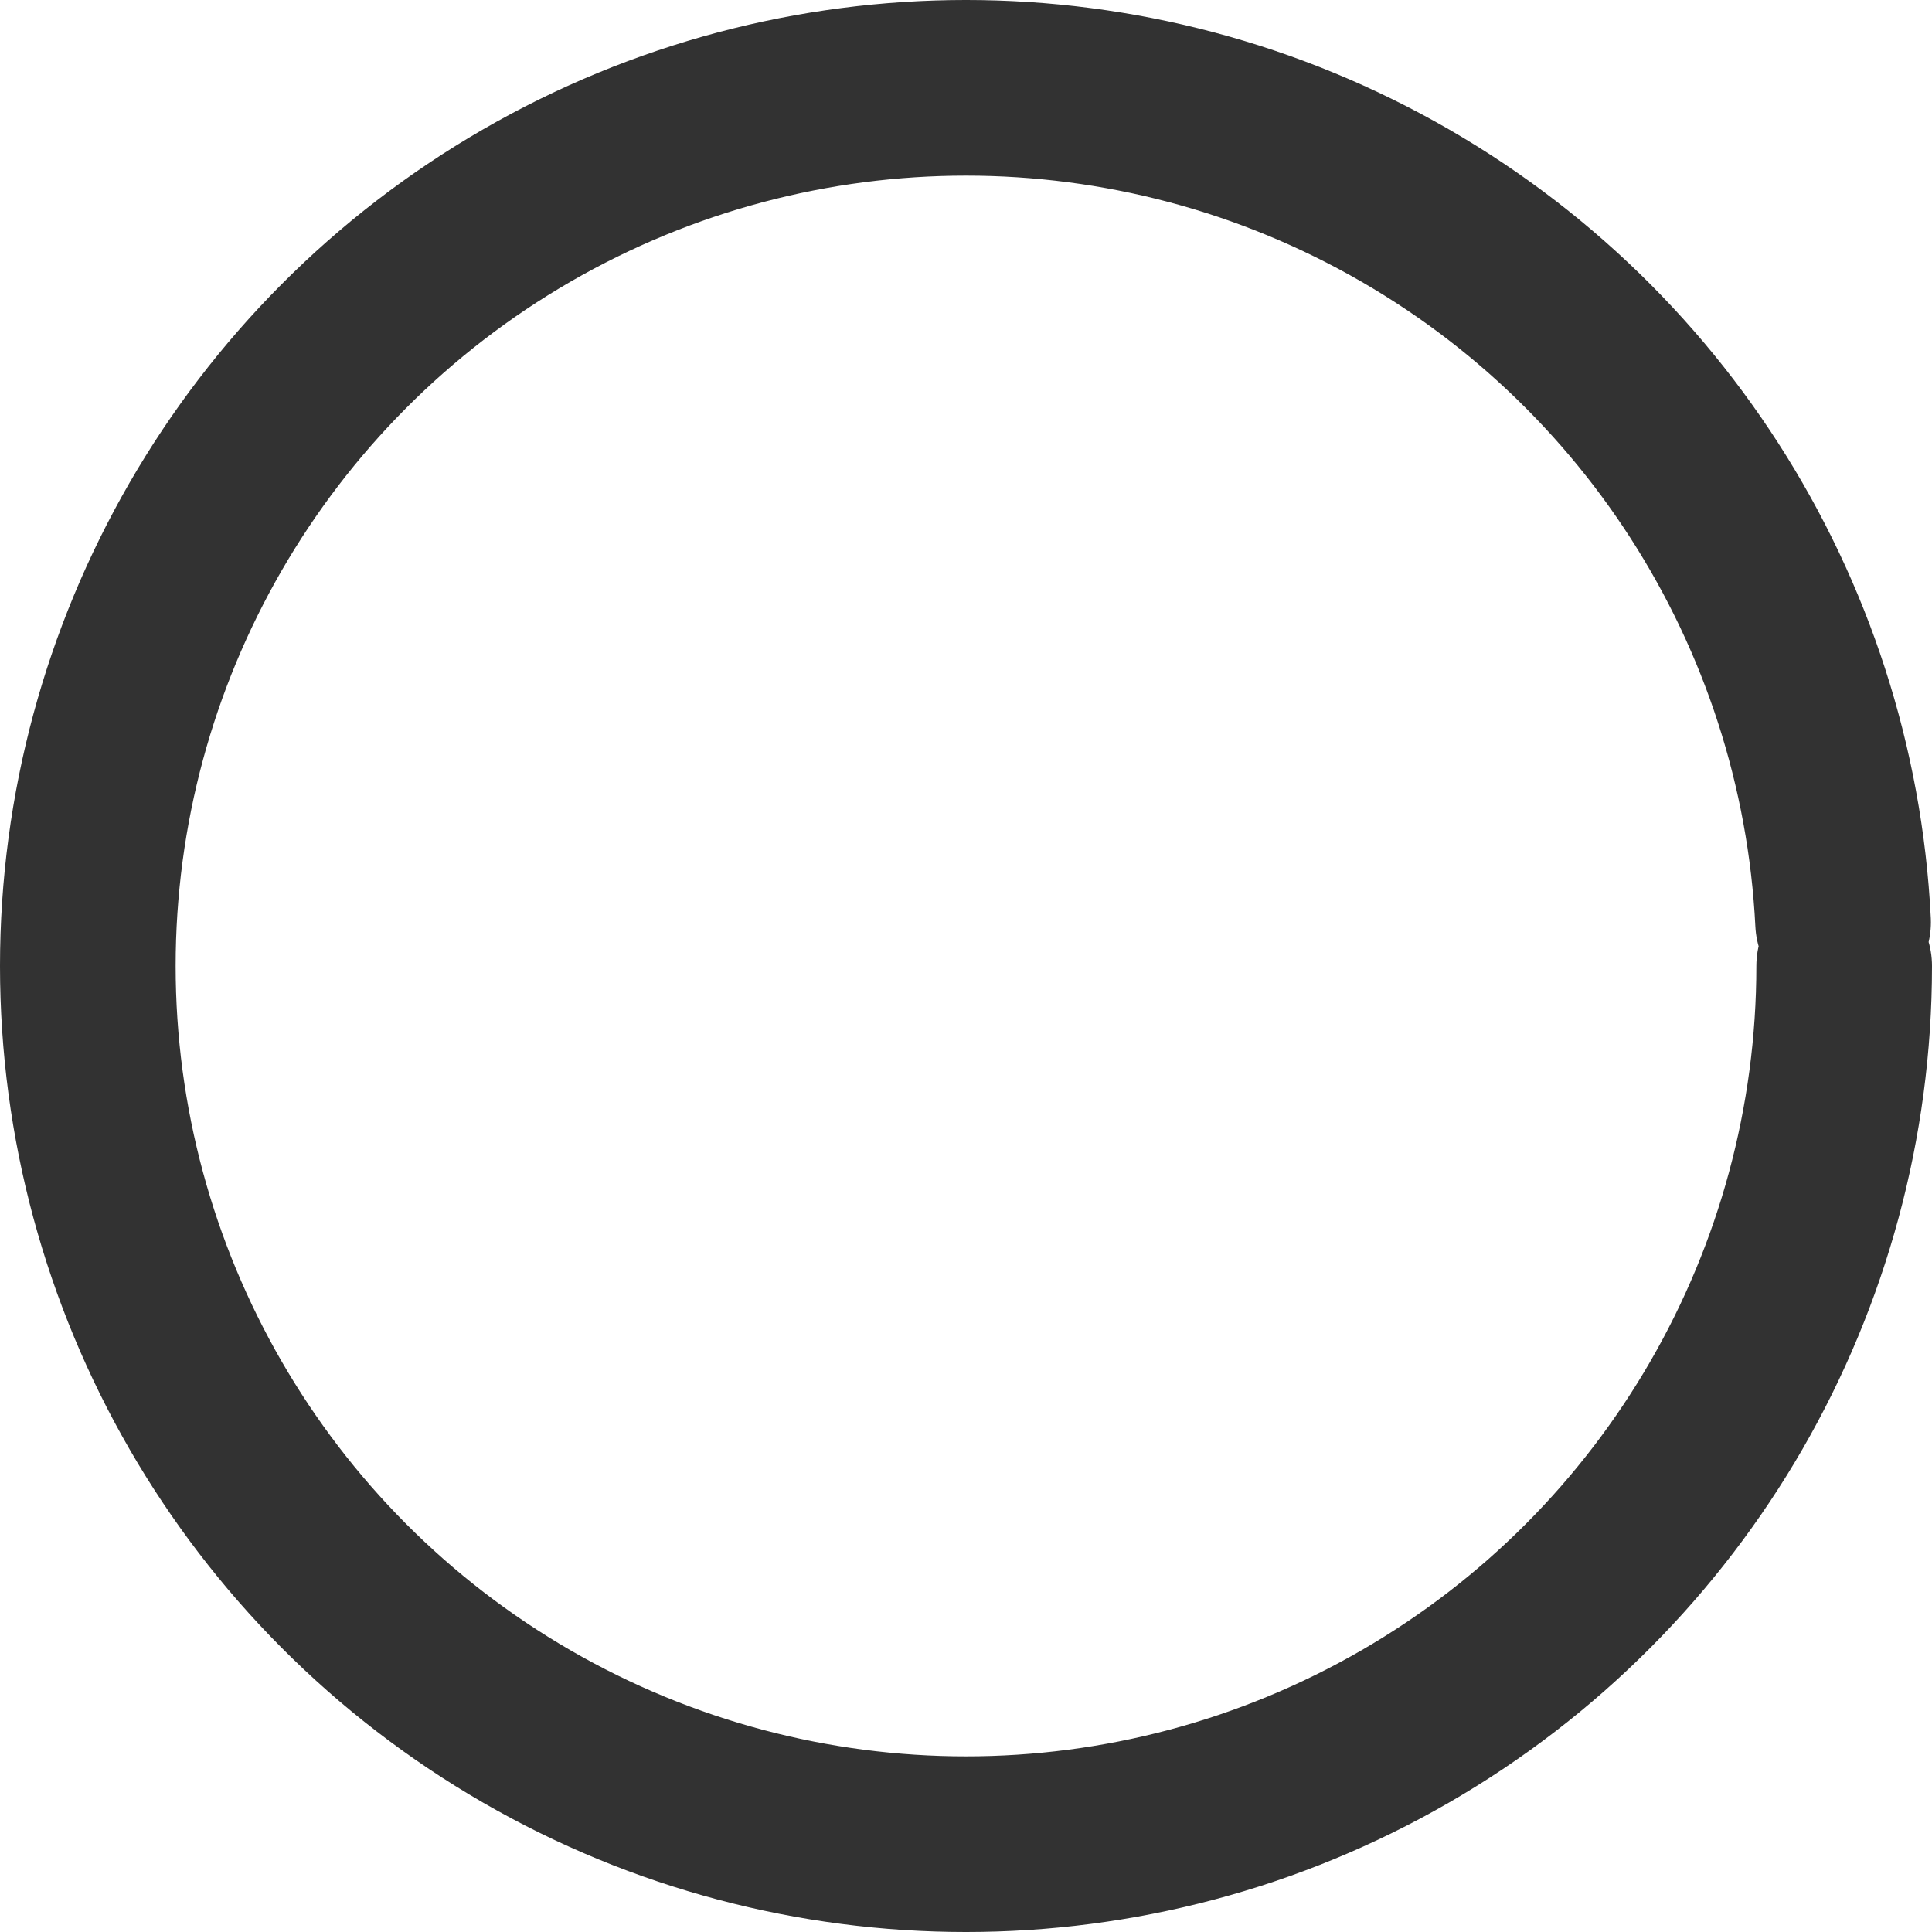<svg class="spinner" width="65px" height="65px" viewBox="0 0 66 66" xmlns="http://www.w3.org/2000/svg">
   <style>
.spinner {
  -webkit-animation: rotator 1.4s linear infinite;
          animation: rotator 1.4s linear infinite;
}

@-webkit-keyframes rotator {
  0% {
    -webkit-transform: rotate(0deg);
            transform: rotate(0deg);
  }
  100% {
    -webkit-transform: rotate(270deg);
            transform: rotate(270deg);
  }
}

@keyframes rotator {
  0% {
    -webkit-transform: rotate(0deg);
            transform: rotate(0deg);
  }
  100% {
    -webkit-transform: rotate(270deg);
            transform: rotate(270deg);
  }
}
.path {
  stroke-dasharray: 187;
  stroke-dashoffset: 0;
  -webkit-transform-origin: center;
          transform-origin: center;
  -webkit-animation: dash 1.4s ease-in-out infinite;
          animation: dash 1.4s ease-in-out infinite;
}

@-webkit-keyframes dash {
  0% {
    stroke-dashoffset: 187;
  }
  50% {
    stroke-dashoffset: 46.75;
    -webkit-transform: rotate(135deg);
            transform: rotate(135deg);
  }
  100% {
    stroke-dashoffset: 187;
    -webkit-transform: rotate(450deg);
            transform: rotate(450deg);
  }
}
@keyframes dash {
  0% {
    stroke-dashoffset: 187;
  }
  50% {
    stroke-dashoffset: 46.75;
    -webkit-transform: rotate(135deg);
            transform: rotate(135deg);
  }
  100% {
    stroke-dashoffset: 187;
    -webkit-transform: rotate(450deg);
            transform: rotate(450deg);
  }
}
</style>
   <circle class="path" fill="none" stroke="#323232" stroke-width="6" stroke-linecap="round" cx="33" cy="33" r="30"></circle>
</svg>
